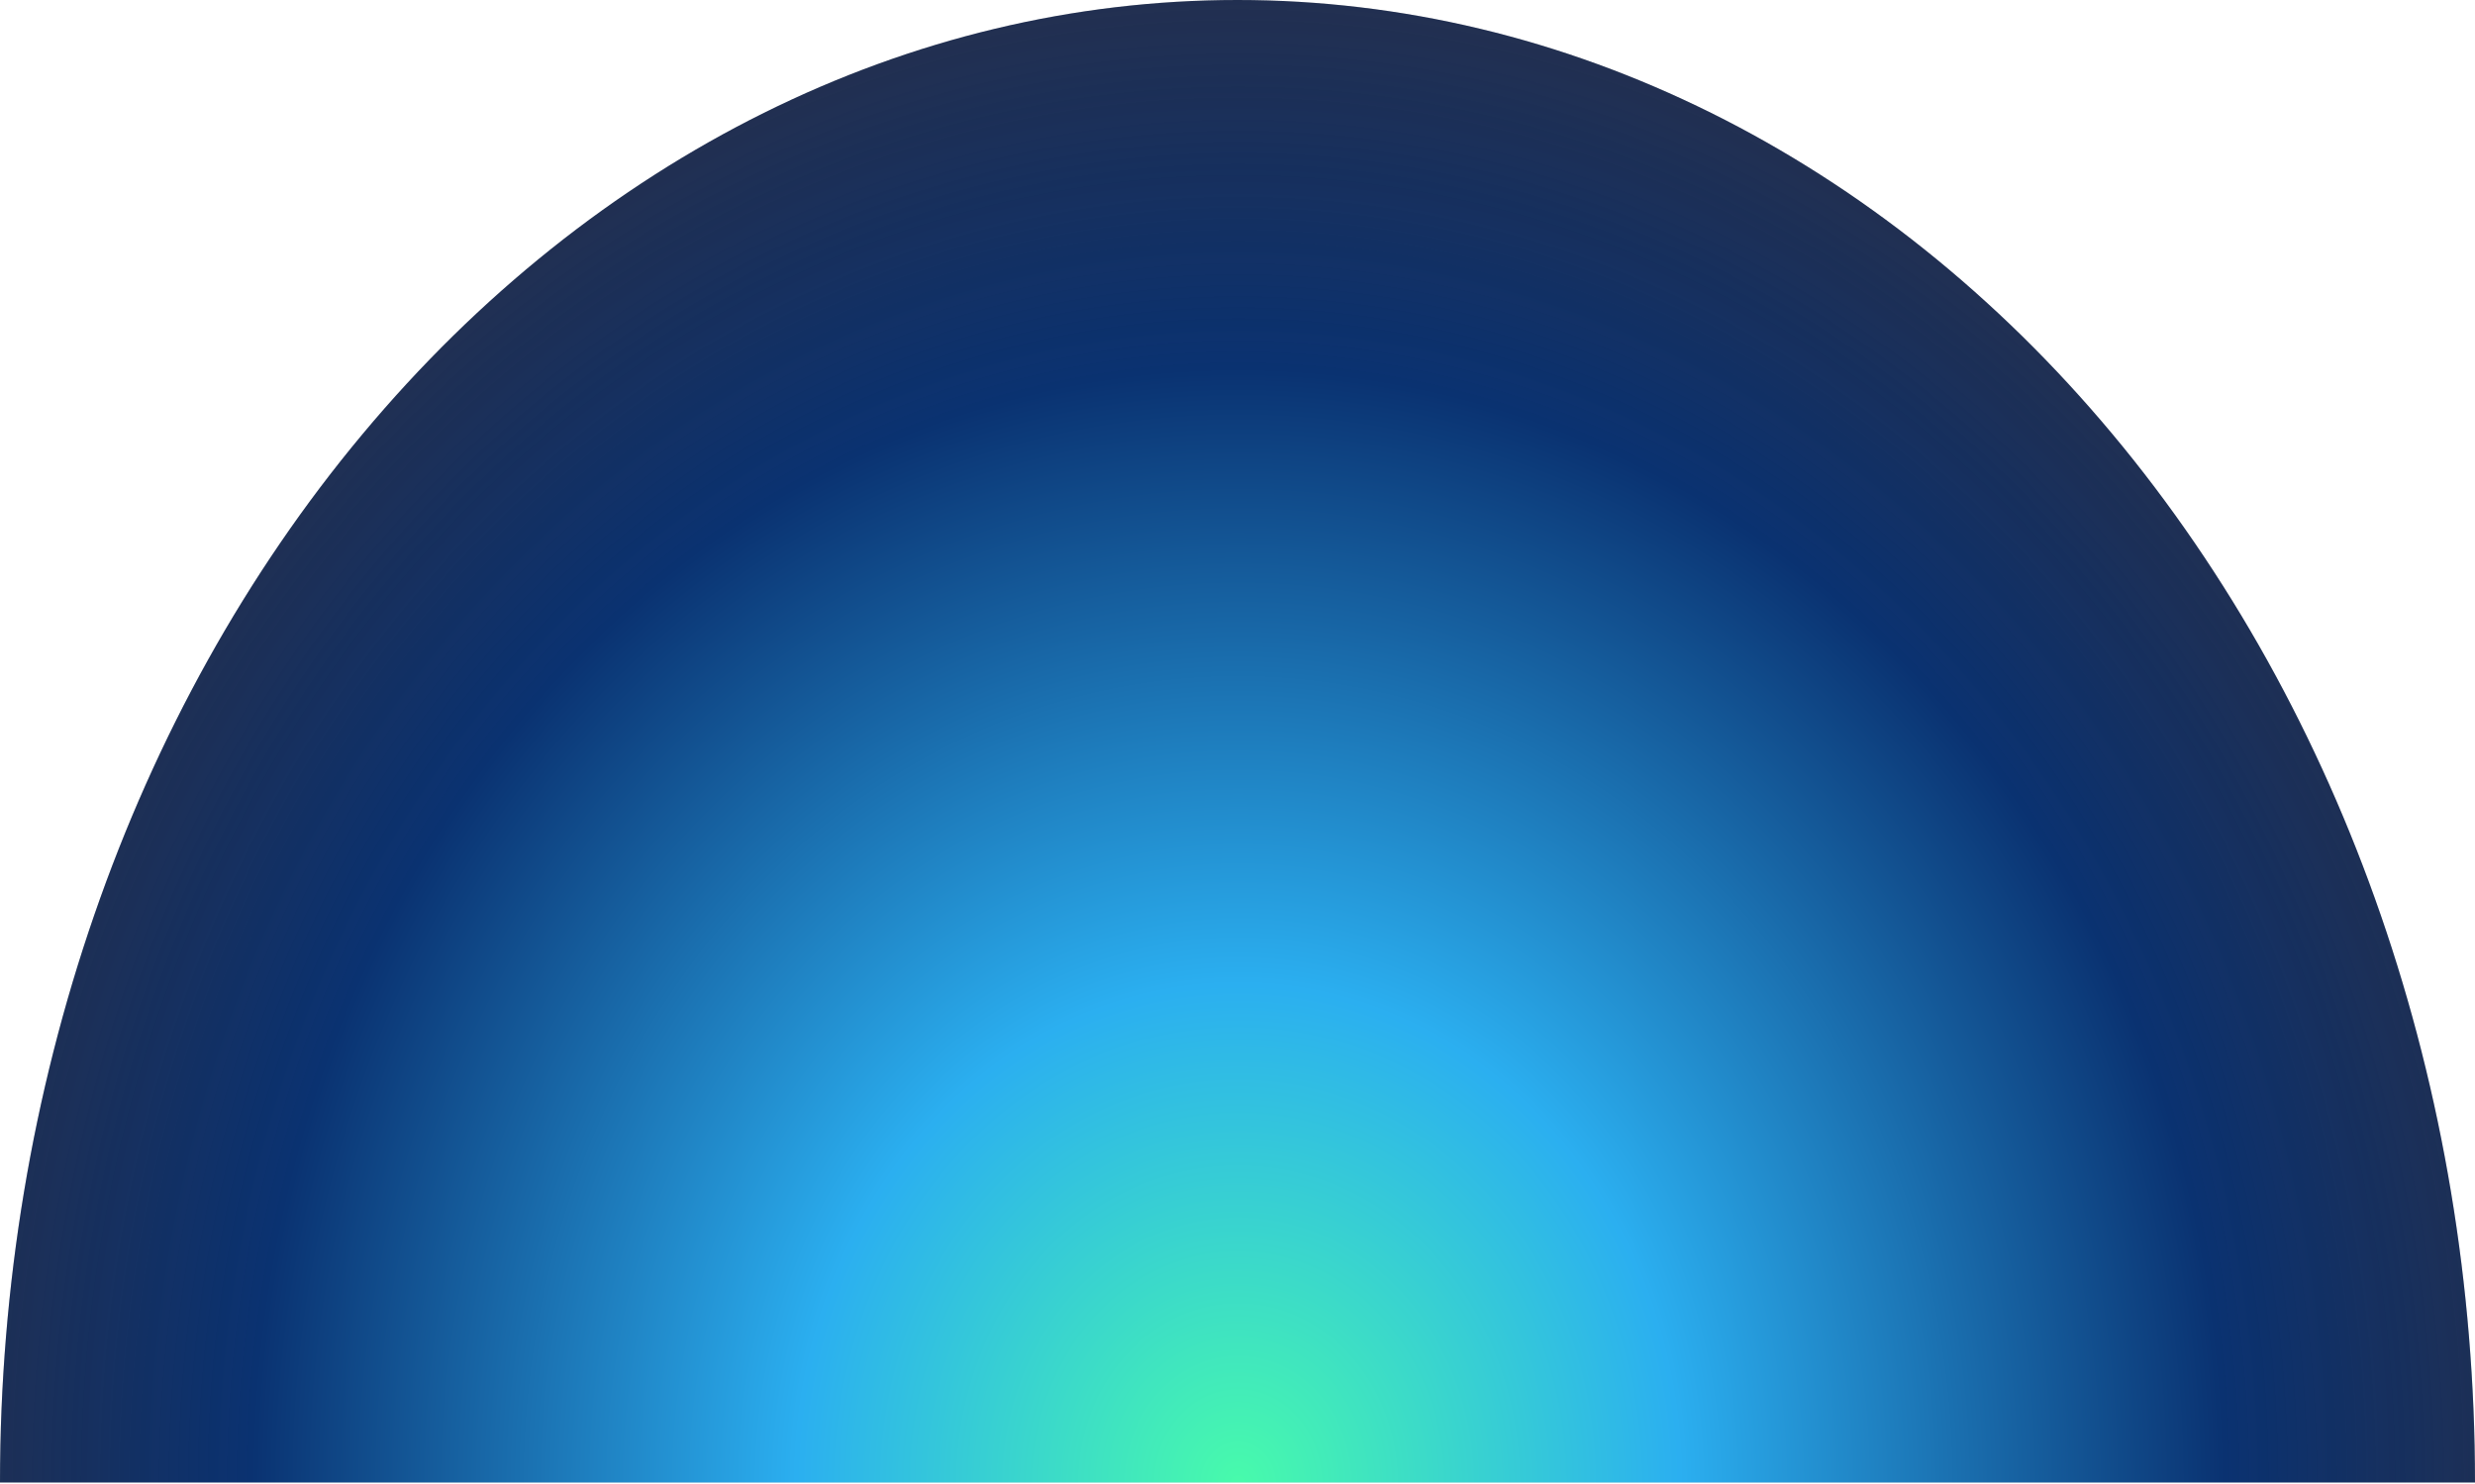 <svg width="697" height="418" viewBox="0 0 697 418" fill="none" xmlns="http://www.w3.org/2000/svg">
<path d="M697 417.5C697 306.772 660.283 200.579 594.927 122.283C529.57 43.986 440.928 8.35972e-06 348.5 0C256.072 -8.35972e-06 167.43 43.986 102.073 122.283C36.717 200.579 1.39562e-05 306.772 0 417.5L348.5 417.5H697Z" fill="#D9D9D9"/>
<path d="M697 417.5C697 306.772 660.283 200.579 594.927 122.283C529.57 43.986 440.928 8.35972e-06 348.5 0C256.072 -8.35972e-06 167.43 43.986 102.073 122.283C36.717 200.579 1.39562e-05 306.772 0 417.5L348.5 417.5H697Z" fill="url(#paint0_radial_447_2315)"/>
<defs>
<radialGradient id="paint0_radial_447_2315" cx="0" cy="0" r="1" gradientTransform="matrix(0.175 479.5 420.934 -0.22 348.743 417.5)" gradientUnits="userSpaceOnUse">
<stop stop-color="#48FBAB"/>
<stop offset="0.293" stop-color="#2BAFF0"/>
<stop offset="0.654" stop-color="#0A3271"/>
<stop offset="1" stop-color="#04051C" stop-opacity="0.79"/>
</radialGradient>
</defs>
</svg>
